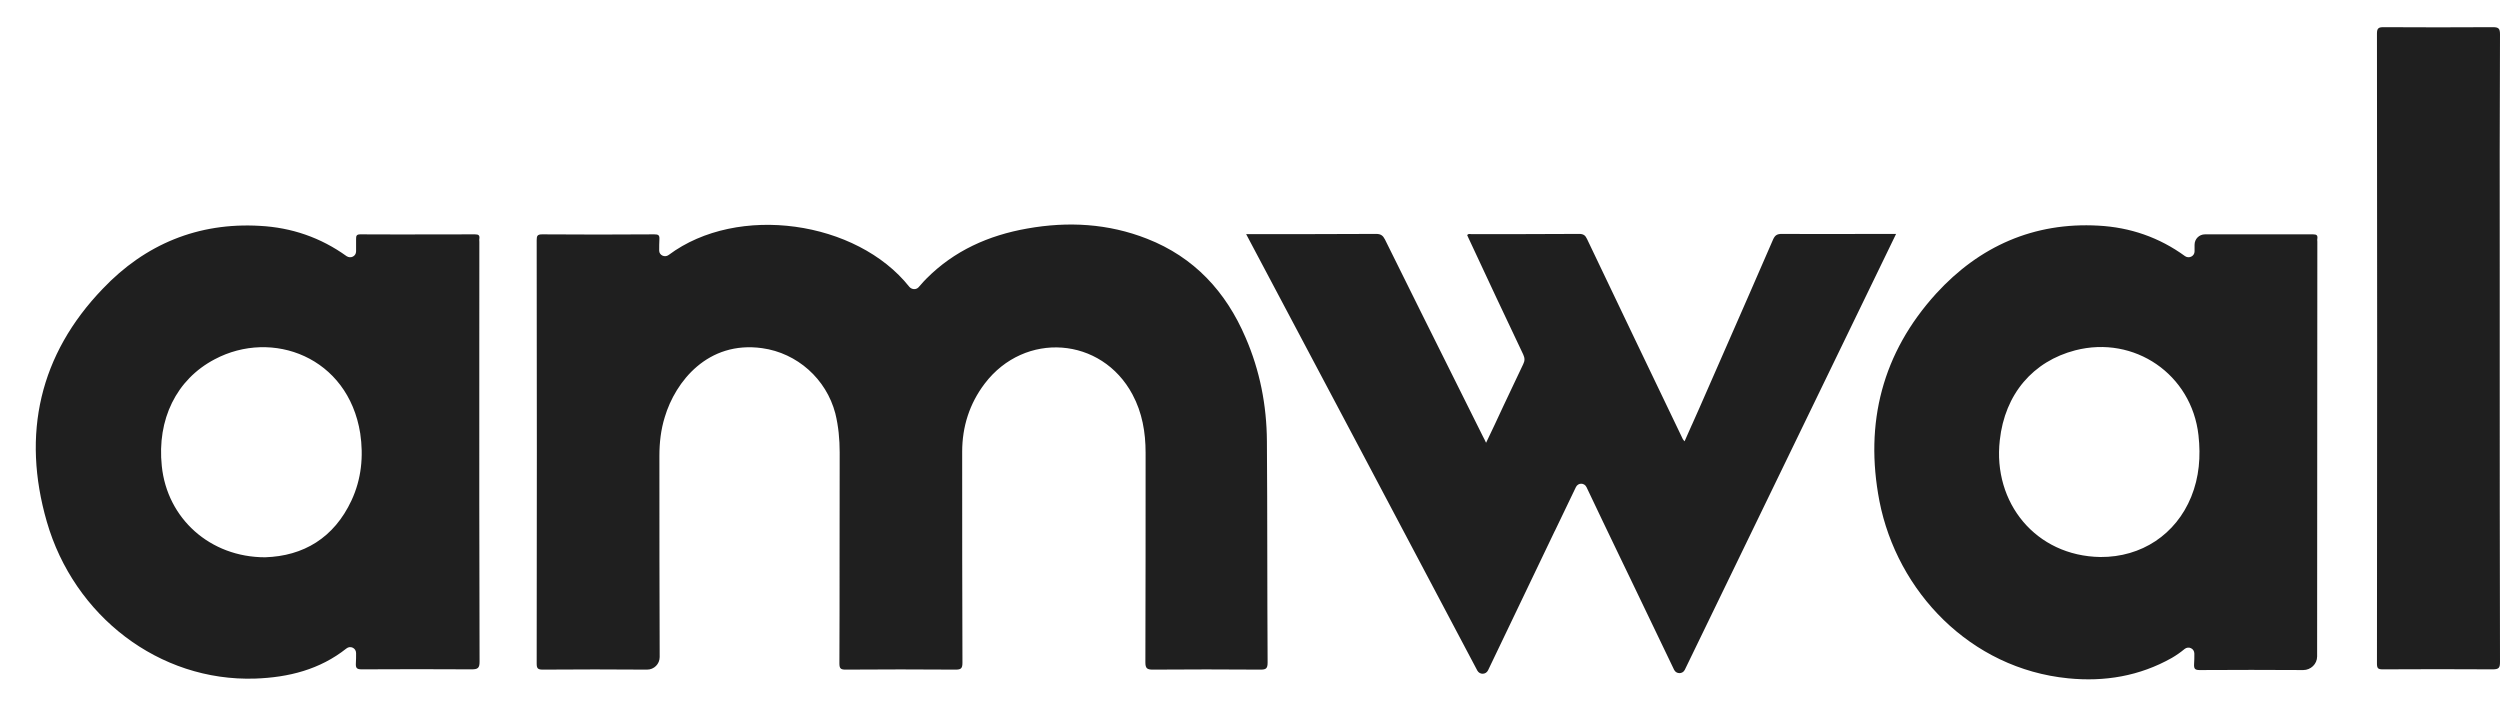 <svg width="46" height="13" viewBox="0 0 46 13" fill="none" xmlns="http://www.w3.org/2000/svg">
<path fill-rule="evenodd" clip-rule="evenodd" d="M46 12.178C45.995 10.254 45.995 8.33 45.995 6.406C45.995 5.925 45.995 5.444 45.995 4.963V4.961C45.994 3.518 45.993 2.076 46 0.634C46 0.527 45.977 0.5 45.87 0.5C45.2 0.504 44.526 0.504 43.857 0.5C43.768 0.5 43.736 0.518 43.736 0.616C43.741 4.477 43.741 8.343 43.736 12.209C43.736 12.294 43.754 12.316 43.839 12.316C44.513 12.312 45.192 12.312 45.866 12.316C45.982 12.316 46 12.285 46 12.178ZM12.303 4.692C13.575 3.741 15.767 4.062 16.731 5.277C16.776 5.33 16.856 5.335 16.901 5.286C16.918 5.267 16.934 5.249 16.95 5.231L16.951 5.23L16.951 5.23C16.981 5.195 17.012 5.161 17.044 5.129C17.557 4.612 18.191 4.33 18.901 4.205C19.651 4.071 20.392 4.112 21.106 4.393C21.972 4.732 22.557 5.366 22.918 6.21C23.182 6.817 23.307 7.459 23.311 8.116C23.316 8.794 23.317 9.474 23.318 10.153C23.319 10.833 23.32 11.513 23.324 12.191C23.324 12.303 23.293 12.321 23.191 12.321C22.53 12.316 21.869 12.316 21.213 12.321C21.106 12.321 21.075 12.298 21.075 12.187C21.079 10.901 21.079 9.616 21.079 8.33C21.079 7.955 21.017 7.593 20.838 7.259C20.271 6.196 18.856 6.089 18.119 7.058C17.838 7.428 17.704 7.852 17.704 8.312C17.704 9.607 17.704 10.901 17.709 12.196C17.709 12.298 17.682 12.321 17.584 12.321C16.91 12.316 16.231 12.316 15.557 12.321C15.468 12.321 15.445 12.298 15.445 12.209C15.448 11.562 15.448 10.915 15.448 10.267C15.448 9.62 15.448 8.973 15.45 8.325C15.45 8.084 15.428 7.843 15.37 7.607C15.204 6.973 14.669 6.495 14.022 6.406C13.026 6.268 12.428 7.018 12.232 7.674C12.16 7.906 12.133 8.142 12.133 8.388C12.133 9.62 12.133 10.857 12.138 12.089C12.138 12.218 12.035 12.321 11.906 12.321C11.267 12.316 10.629 12.316 9.986 12.321C9.892 12.321 9.875 12.294 9.875 12.209C9.879 9.611 9.879 7.018 9.875 4.42C9.875 4.339 9.888 4.312 9.977 4.312C10.665 4.317 11.352 4.317 12.04 4.312C12.111 4.312 12.138 4.326 12.133 4.402C12.129 4.473 12.129 4.54 12.129 4.612C12.129 4.696 12.232 4.745 12.303 4.692ZM31 12.325C30.96 12.406 30.844 12.406 30.804 12.325C30.531 11.758 30.264 11.2 29.996 10.642L29.795 10.225C29.594 9.807 29.393 9.389 29.192 8.964C29.152 8.879 29.036 8.879 28.996 8.964L28.609 9.77L28.608 9.77C28.199 10.623 27.791 11.472 27.38 12.334C27.34 12.415 27.228 12.419 27.183 12.339C25.764 9.656 24.353 6.991 22.929 4.308H23.054C23.809 4.308 24.567 4.308 25.322 4.304C25.407 4.304 25.447 4.335 25.483 4.406C25.931 5.314 26.383 6.219 26.835 7.126L26.835 7.126L26.835 7.126L27.286 8.031C27.297 8.051 27.307 8.07 27.319 8.095L27.331 8.121L27.344 8.147C27.456 7.915 27.558 7.696 27.657 7.482C27.719 7.353 27.78 7.222 27.842 7.091L27.842 7.091L27.842 7.091L27.842 7.091C27.903 6.961 27.965 6.83 28.027 6.701C28.058 6.638 28.058 6.589 28.027 6.522C27.697 5.826 27.366 5.125 27.041 4.424C27.035 4.412 27.029 4.399 27.023 4.386C27.014 4.367 27.004 4.347 26.996 4.326C27.013 4.302 27.036 4.304 27.057 4.307C27.064 4.307 27.07 4.308 27.076 4.308C27.737 4.308 28.398 4.308 29.058 4.304C29.134 4.304 29.17 4.33 29.201 4.397C29.786 5.625 30.375 6.853 30.964 8.08C30.967 8.086 30.972 8.092 30.98 8.102C30.985 8.107 30.99 8.113 30.996 8.12C31.041 8.017 31.086 7.917 31.13 7.818L31.131 7.818L31.131 7.817L31.131 7.817C31.179 7.711 31.226 7.606 31.272 7.5C31.423 7.156 31.573 6.812 31.724 6.469C32.026 5.781 32.327 5.094 32.625 4.406C32.661 4.326 32.701 4.304 32.786 4.304C33.226 4.307 33.666 4.306 34.107 4.305C34.327 4.304 34.547 4.304 34.768 4.304H34.888C33.589 6.986 32.299 9.647 31 12.325ZM42.639 4.442C42.639 4.439 42.638 4.436 42.638 4.432C42.637 4.419 42.636 4.405 42.639 4.393C42.648 4.33 42.626 4.312 42.559 4.312H40.572C40.465 4.312 40.38 4.397 40.38 4.504V4.625C40.38 4.714 40.278 4.763 40.206 4.714C39.728 4.366 39.193 4.183 38.612 4.152C37.425 4.085 36.421 4.531 35.626 5.401C34.635 6.491 34.305 7.781 34.581 9.218C34.907 10.888 36.255 12.303 38.054 12.481C38.724 12.548 39.367 12.441 39.961 12.106C40.045 12.057 40.121 12.004 40.197 11.941C40.269 11.883 40.376 11.932 40.376 12.026C40.376 12.093 40.376 12.155 40.371 12.222C40.367 12.307 40.389 12.329 40.474 12.329C41.108 12.325 41.742 12.325 42.38 12.329C42.518 12.329 42.635 12.218 42.635 12.079C42.635 10.803 42.636 9.529 42.637 8.258V8.252C42.638 6.983 42.639 5.716 42.639 4.451C42.639 4.448 42.639 4.445 42.639 4.442ZM40.318 9.142C40.036 9.834 39.403 10.254 38.648 10.249C37.456 10.231 36.666 9.249 36.796 8.102C36.889 7.245 37.412 6.647 38.184 6.446C39.273 6.165 40.327 6.888 40.452 8.008C40.496 8.401 40.465 8.781 40.318 9.142ZM8.819 4.429C8.819 4.436 8.82 4.443 8.82 4.451C8.82 5.095 8.82 5.739 8.819 6.383C8.818 8.314 8.818 10.246 8.824 12.178C8.824 12.294 8.789 12.316 8.677 12.316C8.003 12.312 7.333 12.312 6.659 12.316C6.566 12.316 6.543 12.294 6.548 12.205C6.552 12.142 6.552 12.08 6.552 12.017C6.552 11.923 6.445 11.874 6.374 11.932C5.883 12.321 5.311 12.464 4.695 12.486C2.927 12.544 1.361 11.334 0.861 9.598C0.396 7.986 0.727 6.522 1.892 5.312C2.669 4.495 3.646 4.089 4.784 4.156C5.365 4.187 5.9 4.37 6.378 4.714C6.454 4.763 6.552 4.714 6.552 4.625V4.397C6.552 4.344 6.557 4.312 6.628 4.312C7.098 4.315 7.566 4.314 8.035 4.313C8.269 4.313 8.504 4.312 8.739 4.312C8.806 4.312 8.829 4.33 8.82 4.393C8.817 4.404 8.818 4.416 8.819 4.429ZM4.878 10.254C5.583 10.232 6.146 9.897 6.467 9.209C6.65 8.817 6.691 8.397 6.628 7.973C6.405 6.567 5.008 6.049 3.95 6.611C3.244 6.982 2.887 7.718 2.977 8.575C3.075 9.54 3.865 10.254 4.878 10.254Z" fill="#1F1F1F"/>
</svg>
